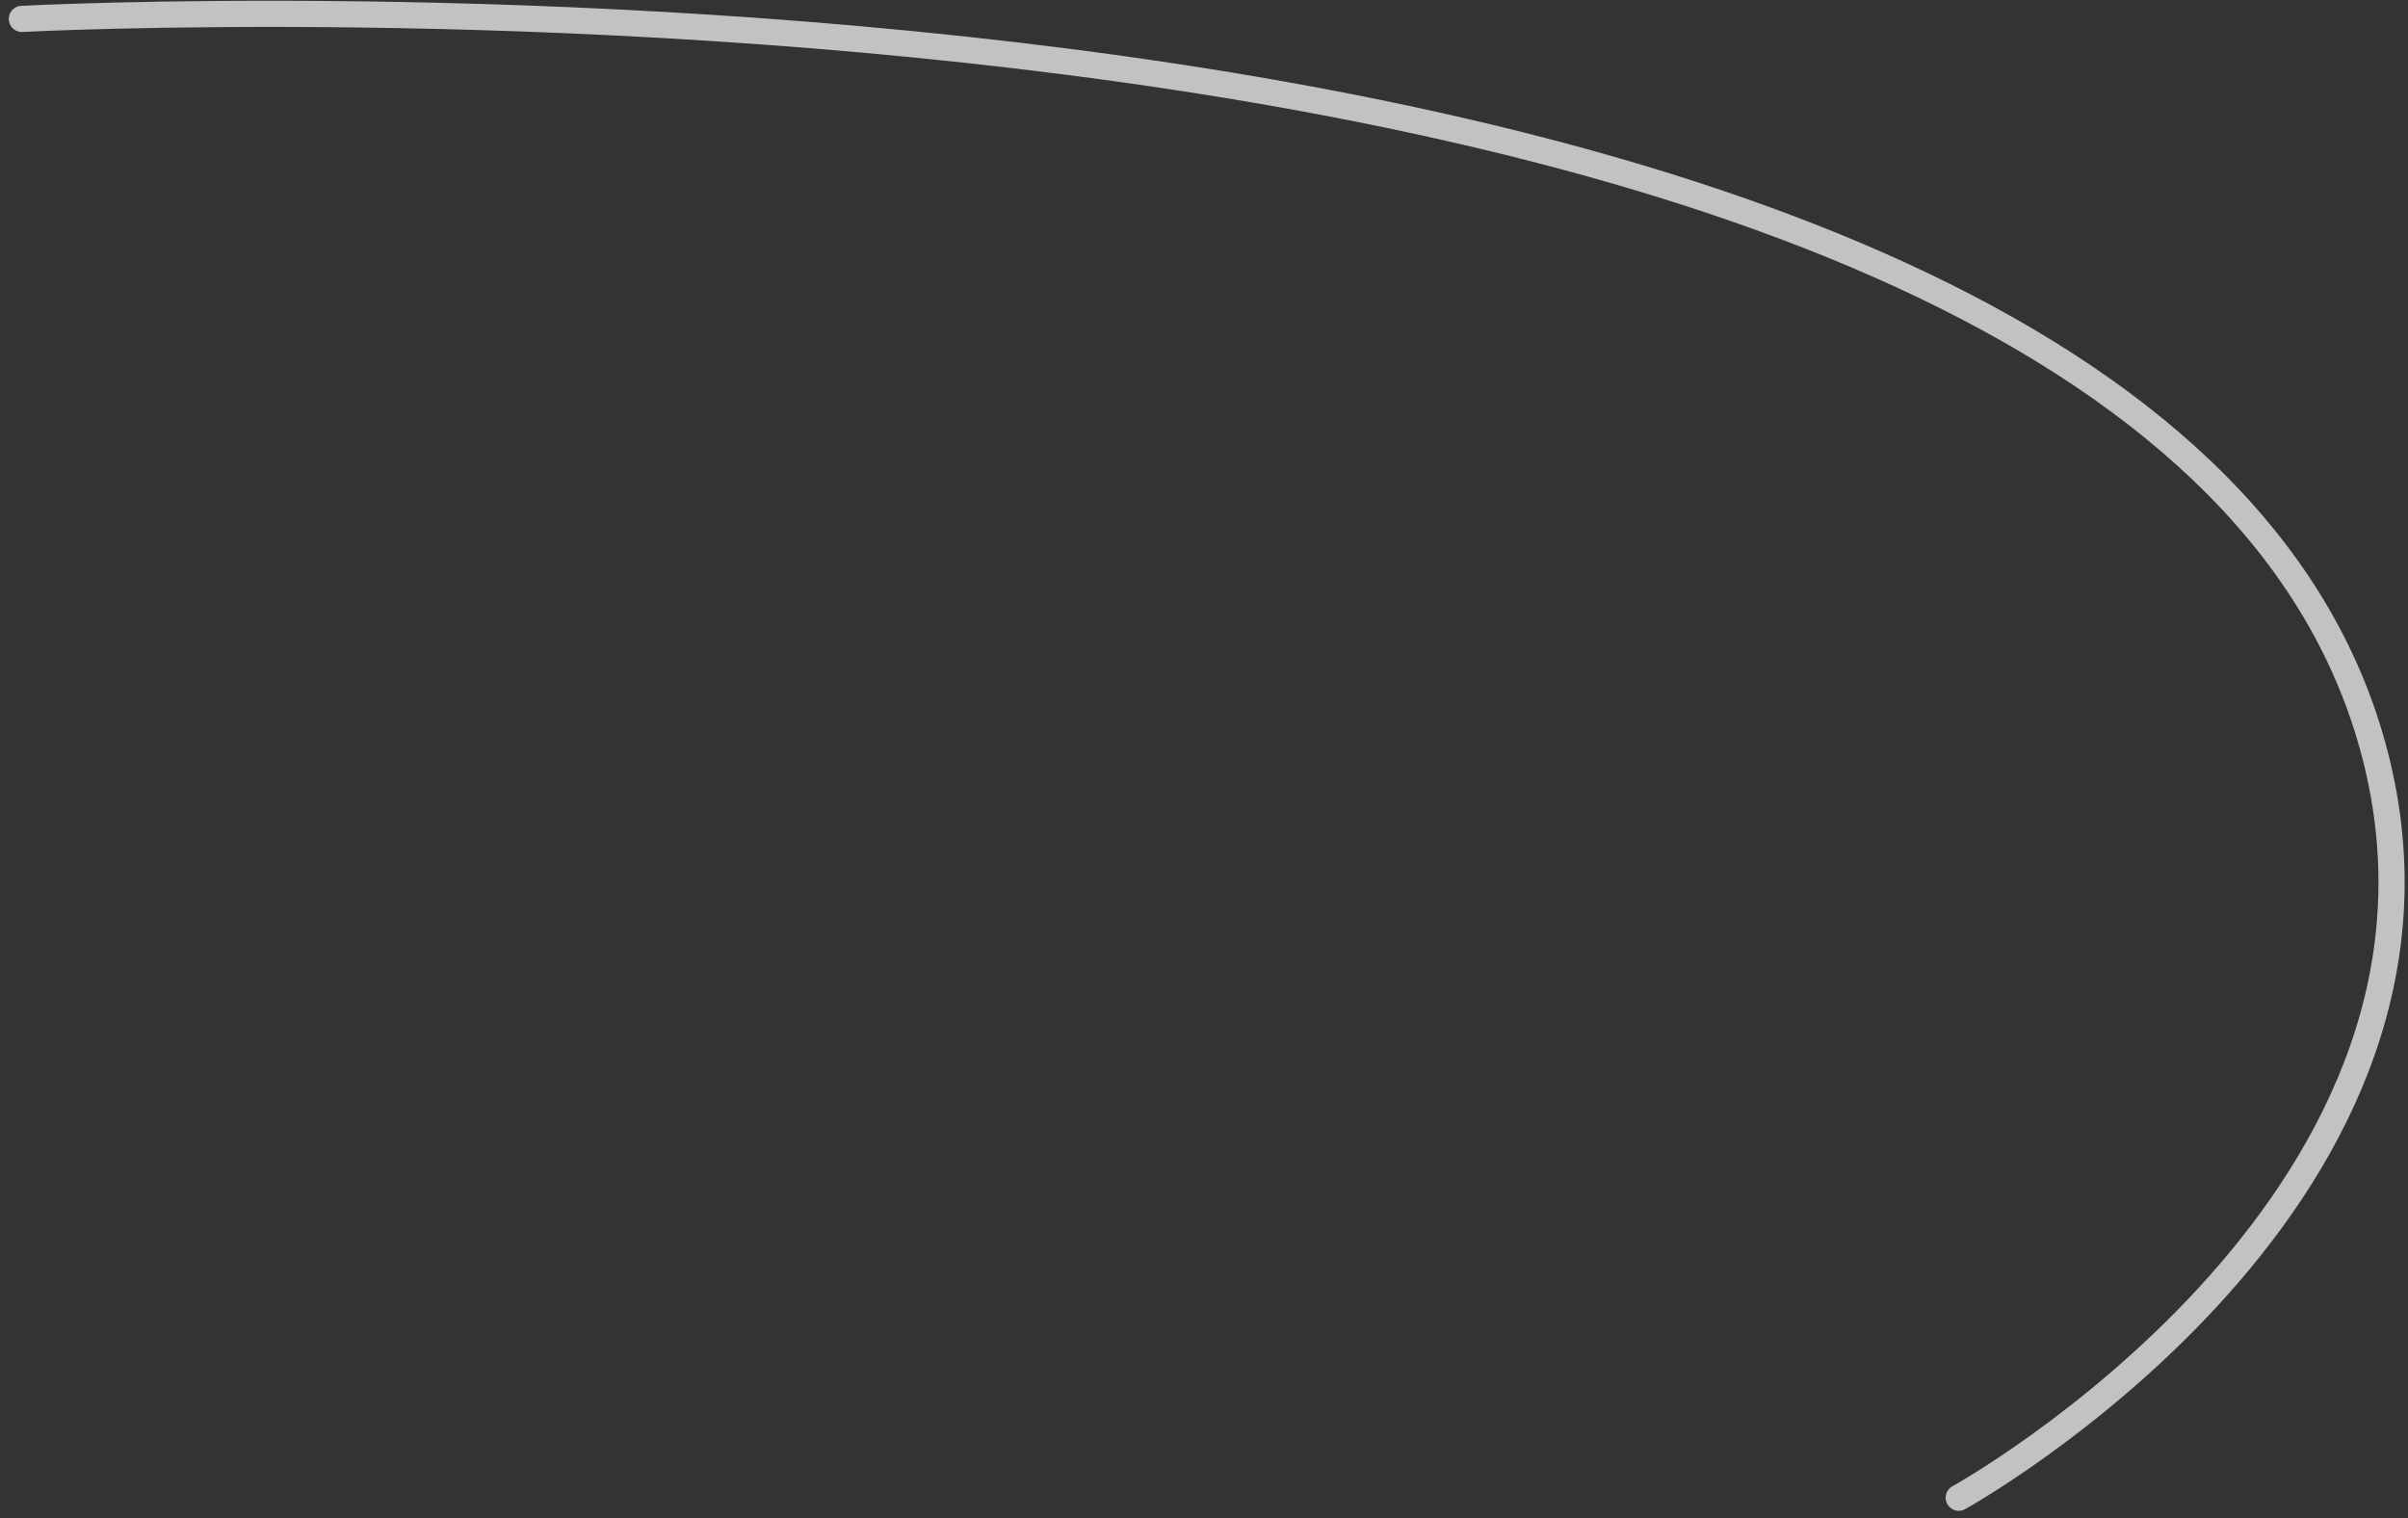 <?xml version="1.0" encoding="UTF-8"?> <svg xmlns="http://www.w3.org/2000/svg" width="184" height="116" viewBox="0 0 184 116" fill="none"><rect x="0" y="0" width="184" height="116" fill="#333333" stroke="none"/> <path d="M1.671 1.445C1.671 1.445 165.984 -7.317 181.671 58.445C189.738 92.261 149.671 114.445 149.671 114.445" stroke="white" stroke-opacity="0.7" stroke-width="2" stroke-linecap="round"></path> </svg> 